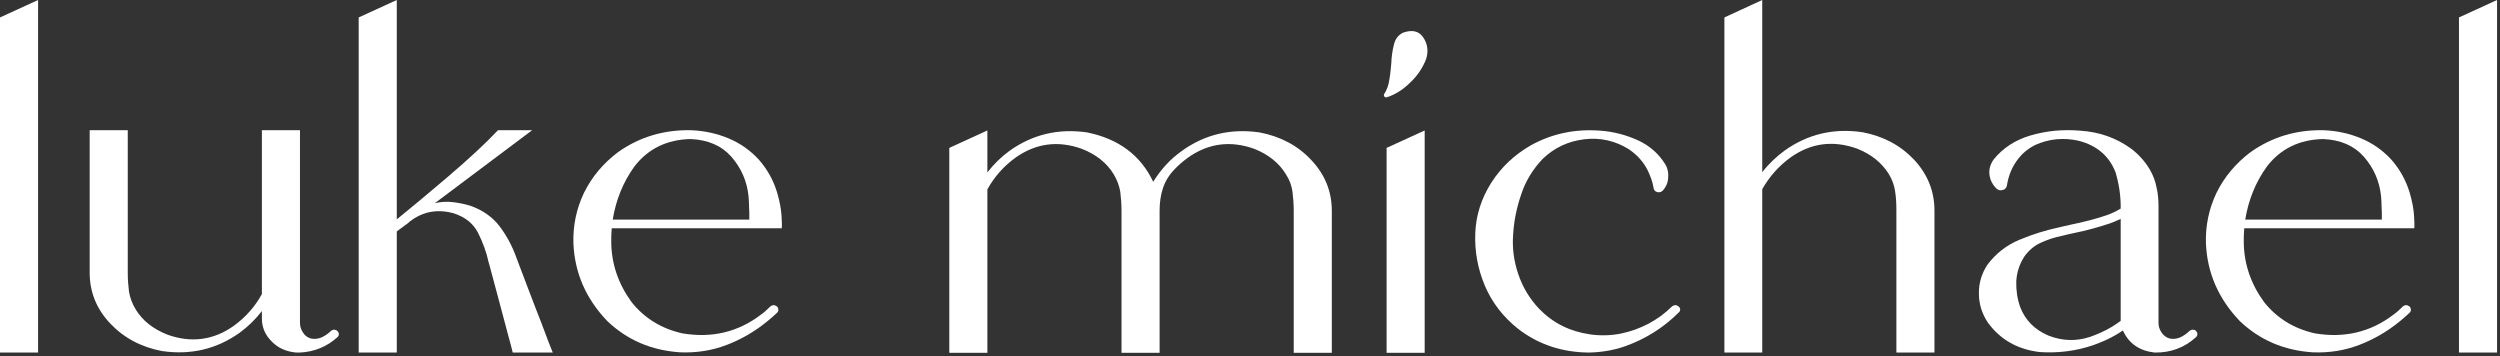 <svg xmlns="http://www.w3.org/2000/svg" xmlns:xlink="http://www.w3.org/1999/xlink" xmlns:serif="http://www.serif.com/" width="100%" height="100%" viewBox="0 0 477 68" xml:space="preserve" style="fill-rule:evenodd;clip-rule:evenodd;stroke-linejoin:round;stroke-miterlimit:2;"><rect x="0" y="0" width="477" height="68" fill="#333333" stroke="none"/>    <g transform="matrix(1,0,0,1,-66.993,-277.805)">        <g transform="matrix(1,0,0,1,-153.53,-41.064)">            <path d="M220.524,386.135L227.789,386.135L227.789,318.869L220.524,322.197L220.524,386.135Z" style="fill:white;fill-rule:nonzero;"></path>            <path d="M284.695,381.869C284.508,381.775 284.32,381.775 284.133,381.775C283.945,381.822 283.758,381.916 283.617,382.056C283.149,382.525 282.586,382.9 281.93,383.228C281.274,383.51 280.57,383.603 279.867,383.463C279.164,383.275 278.649,382.853 278.32,382.291C277.945,381.728 277.758,381.119 277.758,380.51L277.758,343.713L270.492,343.713L270.492,374.978C269.18,377.369 267.399,379.385 265.149,381.025C261.258,383.791 256.992,384.353 252.445,382.713C249.727,381.635 247.711,380.041 246.399,377.885C245.742,376.806 245.32,375.635 245.133,374.51C244.992,373.338 244.899,372.166 244.899,370.9L244.899,343.713L237.633,343.713L237.633,370.9C237.633,374.603 238.945,377.838 241.57,380.603C244.195,383.369 247.477,385.103 251.461,385.853C256.945,386.65 261.867,385.478 266.274,382.338C267.867,381.166 269.274,379.806 270.492,378.213L270.492,379.666C270.492,381.306 271.102,382.76 272.367,384.025C273.586,385.291 275.133,385.947 277.008,386.135L277.758,386.135C280.524,385.994 282.914,385.01 284.93,383.181C285.117,382.994 285.211,382.76 285.164,382.478C285.117,382.244 284.977,382.056 284.695,381.869Z" style="fill:white;fill-rule:nonzero;"></path>            <path d="M310.195,358.103C309.258,357.822 308.18,357.588 307.008,357.447C305.883,357.306 304.664,357.353 303.492,357.635L322.055,343.713L315.539,343.713C313.149,346.244 310.008,349.15 306.117,352.478C302.274,355.76 298.945,358.525 296.227,360.728L296.227,318.869L288.961,322.197L288.961,386.135L296.227,386.135L296.227,363.025C296.695,362.65 297.211,362.322 297.68,361.947C298.149,361.619 298.524,361.338 298.758,361.103C301.195,359.228 303.961,358.713 307.055,359.556C309.258,360.26 310.805,361.478 311.742,363.306C312.633,365.088 313.336,366.963 313.758,368.931C313.805,369.119 313.899,369.353 313.945,369.588C314.461,371.463 315.024,373.619 315.68,376.056C316.336,378.447 316.899,380.65 317.414,382.572C317.93,384.494 318.258,385.666 318.352,386.135L325.992,386.135C325.899,385.9 325.664,385.291 325.242,384.26C324.867,383.228 324.352,381.916 323.789,380.416C322.945,378.306 322.149,376.15 321.258,373.853C320.414,371.603 319.664,369.681 319.055,368.041C318.305,365.931 317.274,363.963 315.914,362.135C314.555,360.306 312.633,358.947 310.195,358.103Z" style="fill:white;fill-rule:nonzero;"></path>            <path d="M365.32,349.338C363.68,347.556 361.758,346.197 359.508,345.26C357.258,344.322 354.867,343.806 352.336,343.713C347.18,343.619 342.586,344.978 338.461,347.885C335.602,350.041 333.445,352.619 331.945,355.666C330.492,358.713 329.836,361.9 329.93,365.275C330.164,370.947 332.32,375.869 336.399,380.135C340.195,383.744 344.789,385.713 350.227,386.088C353.367,386.228 356.367,385.76 359.18,384.681C361.992,383.603 364.57,382.103 366.914,380.181C367.57,379.666 368.18,379.103 368.789,378.541C368.977,378.353 369.07,378.119 369.024,377.885C369.024,377.697 368.93,377.463 368.742,377.322C368.555,377.181 368.32,377.088 368.086,377.088C367.852,377.135 367.664,377.181 367.477,377.369C366.914,377.931 366.352,378.447 365.695,378.916C361.336,382.244 356.32,383.416 350.742,382.478C346.711,381.588 343.477,379.572 341.039,376.525C338.508,373.056 337.195,369.26 337.149,365.088C337.149,364.197 337.149,363.353 337.242,362.416L369.68,362.416C369.727,362.088 369.727,361.244 369.633,359.931C369.539,358.619 369.258,357.166 368.789,355.572C368.086,353.275 366.961,351.213 365.32,349.338ZM363.492,360.775L337.43,360.775C338.039,357.025 339.399,353.65 341.555,350.65C344.18,347.228 347.789,345.494 352.289,345.4C355.617,345.541 358.195,346.666 360.07,348.775C361.945,350.931 363.07,353.463 363.352,356.369C363.399,357.025 363.445,357.681 363.445,358.338C363.492,358.994 363.492,359.556 363.492,360.025L363.492,360.775Z" style="fill:white;fill-rule:nonzero;"></path>            <path d="M460.852,344.135C455.367,343.338 450.399,344.51 446.039,347.65C443.789,349.244 442.008,351.213 440.555,353.556C438.164,348.494 433.945,345.353 427.945,344.135C422.461,343.338 417.539,344.51 413.133,347.65C411.539,348.822 410.133,350.181 408.914,351.775L408.914,343.76L401.649,347.088L401.649,386.181L408.914,386.181L408.914,355.01C410.227,352.619 412.008,350.603 414.258,348.963C418.149,346.197 422.414,345.635 426.961,347.275C429.68,348.353 431.695,349.947 433.008,352.103C433.664,353.181 434.086,354.353 434.274,355.478C434.414,356.65 434.508,357.822 434.508,359.088L434.508,386.181L441.774,386.181L441.774,359.088C441.774,357.588 441.961,356.181 442.383,354.869C442.805,353.51 443.555,352.291 444.633,351.166C445.43,350.322 446.274,349.619 447.164,348.963C451.055,346.197 455.274,345.635 459.867,347.275C462.539,348.353 464.555,349.947 465.867,352.103C466.57,353.181 466.992,354.353 467.133,355.478C467.274,356.65 467.367,357.822 467.367,359.088L467.367,386.181L474.633,386.181L474.633,359.088C474.633,355.385 473.32,352.15 470.695,349.385C468.117,346.619 464.789,344.885 460.852,344.135Z" style="fill:white;fill-rule:nonzero;"></path>            <path d="M485.086,386.181L492.352,386.181L492.352,343.76L485.086,347.088L485.086,386.181ZM488.227,325.103C487.336,325.525 486.727,326.322 486.492,327.353C486.211,328.431 486.024,329.65 485.977,331.01C485.883,332.041 485.789,333.072 485.602,334.103C485.461,335.135 485.133,336.025 484.617,336.822C484.524,337.01 484.57,337.15 484.664,337.291C484.758,337.431 484.945,337.478 485.133,337.431C486.727,336.916 488.227,335.978 489.586,334.619C490.992,333.306 491.977,331.806 492.633,330.119C493.102,328.619 492.914,327.26 492.07,325.994C491.227,324.775 489.961,324.494 488.227,325.103Z" style="fill:white;fill-rule:nonzero;"></path>            <path d="M539.508,377.369C536.836,379.994 533.555,381.728 529.758,382.525C527.789,382.9 525.82,382.947 523.899,382.666C520.008,382.103 516.774,380.463 514.195,377.791C512.367,375.869 511.055,373.666 510.211,371.181C509.367,368.697 509.039,366.213 509.227,363.681C509.367,361.103 509.883,358.525 510.774,355.947C511.617,353.369 513.024,351.119 514.899,349.15C517.055,347.088 519.68,345.822 522.774,345.447C525.867,345.072 528.727,345.728 531.352,347.369C532.899,348.447 534.117,349.76 534.914,351.4C535.524,352.666 535.899,353.791 536.039,354.822C536.133,355.197 536.367,355.431 536.742,355.525C537.117,355.619 537.445,355.525 537.774,355.244C538.383,354.588 538.758,353.744 538.805,352.853C538.899,351.916 538.758,351.072 538.289,350.275C537.07,348.26 535.336,346.713 533.133,345.681C530.883,344.65 528.492,343.994 525.914,343.806C521.18,343.431 516.727,344.322 512.649,346.572C509.461,348.4 506.93,350.791 505.055,353.744C503.18,356.697 502.149,359.885 502.008,363.306C501.867,366.822 502.477,370.15 503.836,373.385C505.195,376.572 507.305,379.338 510.211,381.635C514.102,384.635 518.602,386.088 523.664,386.135C526.055,386.088 528.352,385.713 530.508,384.963C534.492,383.556 537.914,381.4 540.82,378.494C541.008,378.353 541.102,378.119 541.102,377.885C541.102,377.697 540.961,377.463 540.774,377.322C540.586,377.181 540.399,377.088 540.164,377.088C539.93,377.135 539.695,377.181 539.508,377.369Z" style="fill:white;fill-rule:nonzero;"></path>            <path d="M575.836,344.088C570.352,343.291 565.43,344.463 561.024,347.603C559.43,348.775 557.977,350.135 556.758,351.728L556.758,318.869L549.539,322.197L549.539,386.135L556.758,386.135L556.758,354.963C558.117,352.572 559.899,350.556 562.149,348.916C566.039,346.15 570.258,345.588 574.852,347.228C577.57,348.306 579.539,349.9 580.899,352.056C581.555,353.135 581.977,354.306 582.117,355.431C582.305,356.603 582.352,357.775 582.352,359.041L582.352,386.135L589.617,386.135L589.617,359.041C589.617,355.338 588.305,352.103 585.727,349.338C583.102,346.572 579.82,344.838 575.836,344.088Z" style="fill:white;fill-rule:nonzero;"></path>            <path d="M639.352,381.869C639.164,381.775 638.977,381.775 638.742,381.775C638.555,381.822 638.414,381.916 638.227,382.056C637.758,382.525 637.195,382.9 636.539,383.228C635.883,383.51 635.227,383.603 634.524,383.463C633.82,383.275 633.305,382.853 632.93,382.291C632.555,381.728 632.367,381.119 632.367,380.51L632.367,358.244C632.367,357.025 632.274,355.806 631.992,354.635C631.758,353.416 631.336,352.291 630.68,351.166C629.742,349.619 628.57,348.306 627.07,347.181C624.258,345.166 621.07,344.041 617.461,343.806C614.18,343.525 610.992,343.806 607.852,344.744C605.039,345.588 602.695,347.088 600.914,349.291C600.258,350.228 599.977,351.213 600.117,352.244C600.258,353.275 600.727,354.166 601.524,354.916C601.899,355.197 602.274,355.244 602.695,355.103C603.117,355.01 603.352,354.681 603.445,354.26C603.727,352.385 604.43,350.65 605.649,349.103C606.445,348.072 607.477,347.228 608.742,346.572C611.414,345.353 614.227,345.072 617.133,345.728C620.602,346.619 622.945,348.635 624.164,351.728C624.82,353.931 625.149,356.135 625.149,358.244L625.149,358.666C624.305,359.181 623.414,359.603 622.477,359.931C620.274,360.681 618.024,361.244 615.727,361.713C614.977,361.9 614.227,362.041 613.477,362.228C610.852,362.791 608.274,363.588 605.836,364.619C603.352,365.65 601.336,367.244 599.742,369.353C598.617,371.041 598.055,372.916 598.102,374.931C598.102,376.947 598.711,378.775 599.836,380.463C602.227,383.697 605.461,385.525 609.68,386.041C613.195,386.275 616.617,385.853 619.899,384.728C621.492,384.166 622.992,383.51 624.399,382.666C624.774,382.431 625.195,382.197 625.57,381.916C626.695,384.4 628.711,385.806 631.617,386.135C634.711,386.181 637.336,385.197 639.539,383.181C639.727,382.994 639.82,382.76 639.774,382.478C639.727,382.244 639.586,382.056 639.352,381.869ZM623.414,381.26C622.149,382.01 620.789,382.619 619.336,383.135C616.664,384.025 613.992,383.931 611.367,382.9C608.742,381.775 606.961,379.994 605.977,377.463C605.414,375.869 605.18,374.228 605.227,372.541C605.32,370.853 605.836,369.26 606.774,367.806C607.617,366.635 608.649,365.744 609.914,365.181C611.133,364.619 612.492,364.15 613.945,363.869C614.695,363.681 615.445,363.494 616.149,363.353C618.539,362.885 620.883,362.228 623.133,361.478C623.836,361.244 624.492,360.916 625.149,360.635L625.149,380.088C624.586,380.51 624.024,380.885 623.414,381.26Z" style="fill:white;fill-rule:nonzero;"></path>            <path d="M676.805,349.338C675.164,347.556 673.242,346.197 670.992,345.26C668.742,344.322 666.352,343.806 663.82,343.713C658.664,343.619 654.07,344.978 649.945,347.885C647.086,350.041 644.93,352.619 643.43,355.666C641.977,358.713 641.32,361.9 641.414,365.275C641.649,370.947 643.805,375.869 647.883,380.135C651.68,383.744 656.274,385.713 661.711,386.088C664.852,386.228 667.852,385.76 670.664,384.681C673.477,383.603 676.055,382.103 678.399,380.181C679.055,379.666 679.664,379.103 680.274,378.541C680.461,378.353 680.555,378.119 680.508,377.885C680.508,377.697 680.414,377.463 680.227,377.322C680.039,377.181 679.805,377.088 679.57,377.088C679.336,377.135 679.149,377.181 678.961,377.369C678.399,377.931 677.836,378.447 677.18,378.916C672.82,382.244 667.805,383.416 662.227,382.478C658.195,381.588 654.961,379.572 652.524,376.525C649.992,373.056 648.68,369.26 648.633,365.088C648.633,364.197 648.633,363.353 648.727,362.416L681.164,362.416C681.211,362.088 681.211,361.244 681.117,359.931C681.024,358.619 680.742,357.166 680.274,355.572C679.57,353.275 678.445,351.213 676.805,349.338ZM674.977,360.775L648.914,360.775C649.524,357.025 650.883,353.65 653.039,350.65C655.664,347.228 659.274,345.494 663.774,345.4C667.102,345.541 669.68,346.666 671.555,348.775C673.43,350.931 674.555,353.463 674.836,356.369C674.883,357.025 674.93,357.681 674.93,358.338C674.977,358.994 674.977,359.556 674.977,360.025L674.977,360.775Z" style="fill:white;fill-rule:nonzero;"></path>            <path d="M689.695,386.135L696.961,386.135L696.961,318.869L689.695,322.197L689.695,386.135Z" style="fill:white;fill-rule:nonzero;"></path>        </g>    </g></svg>